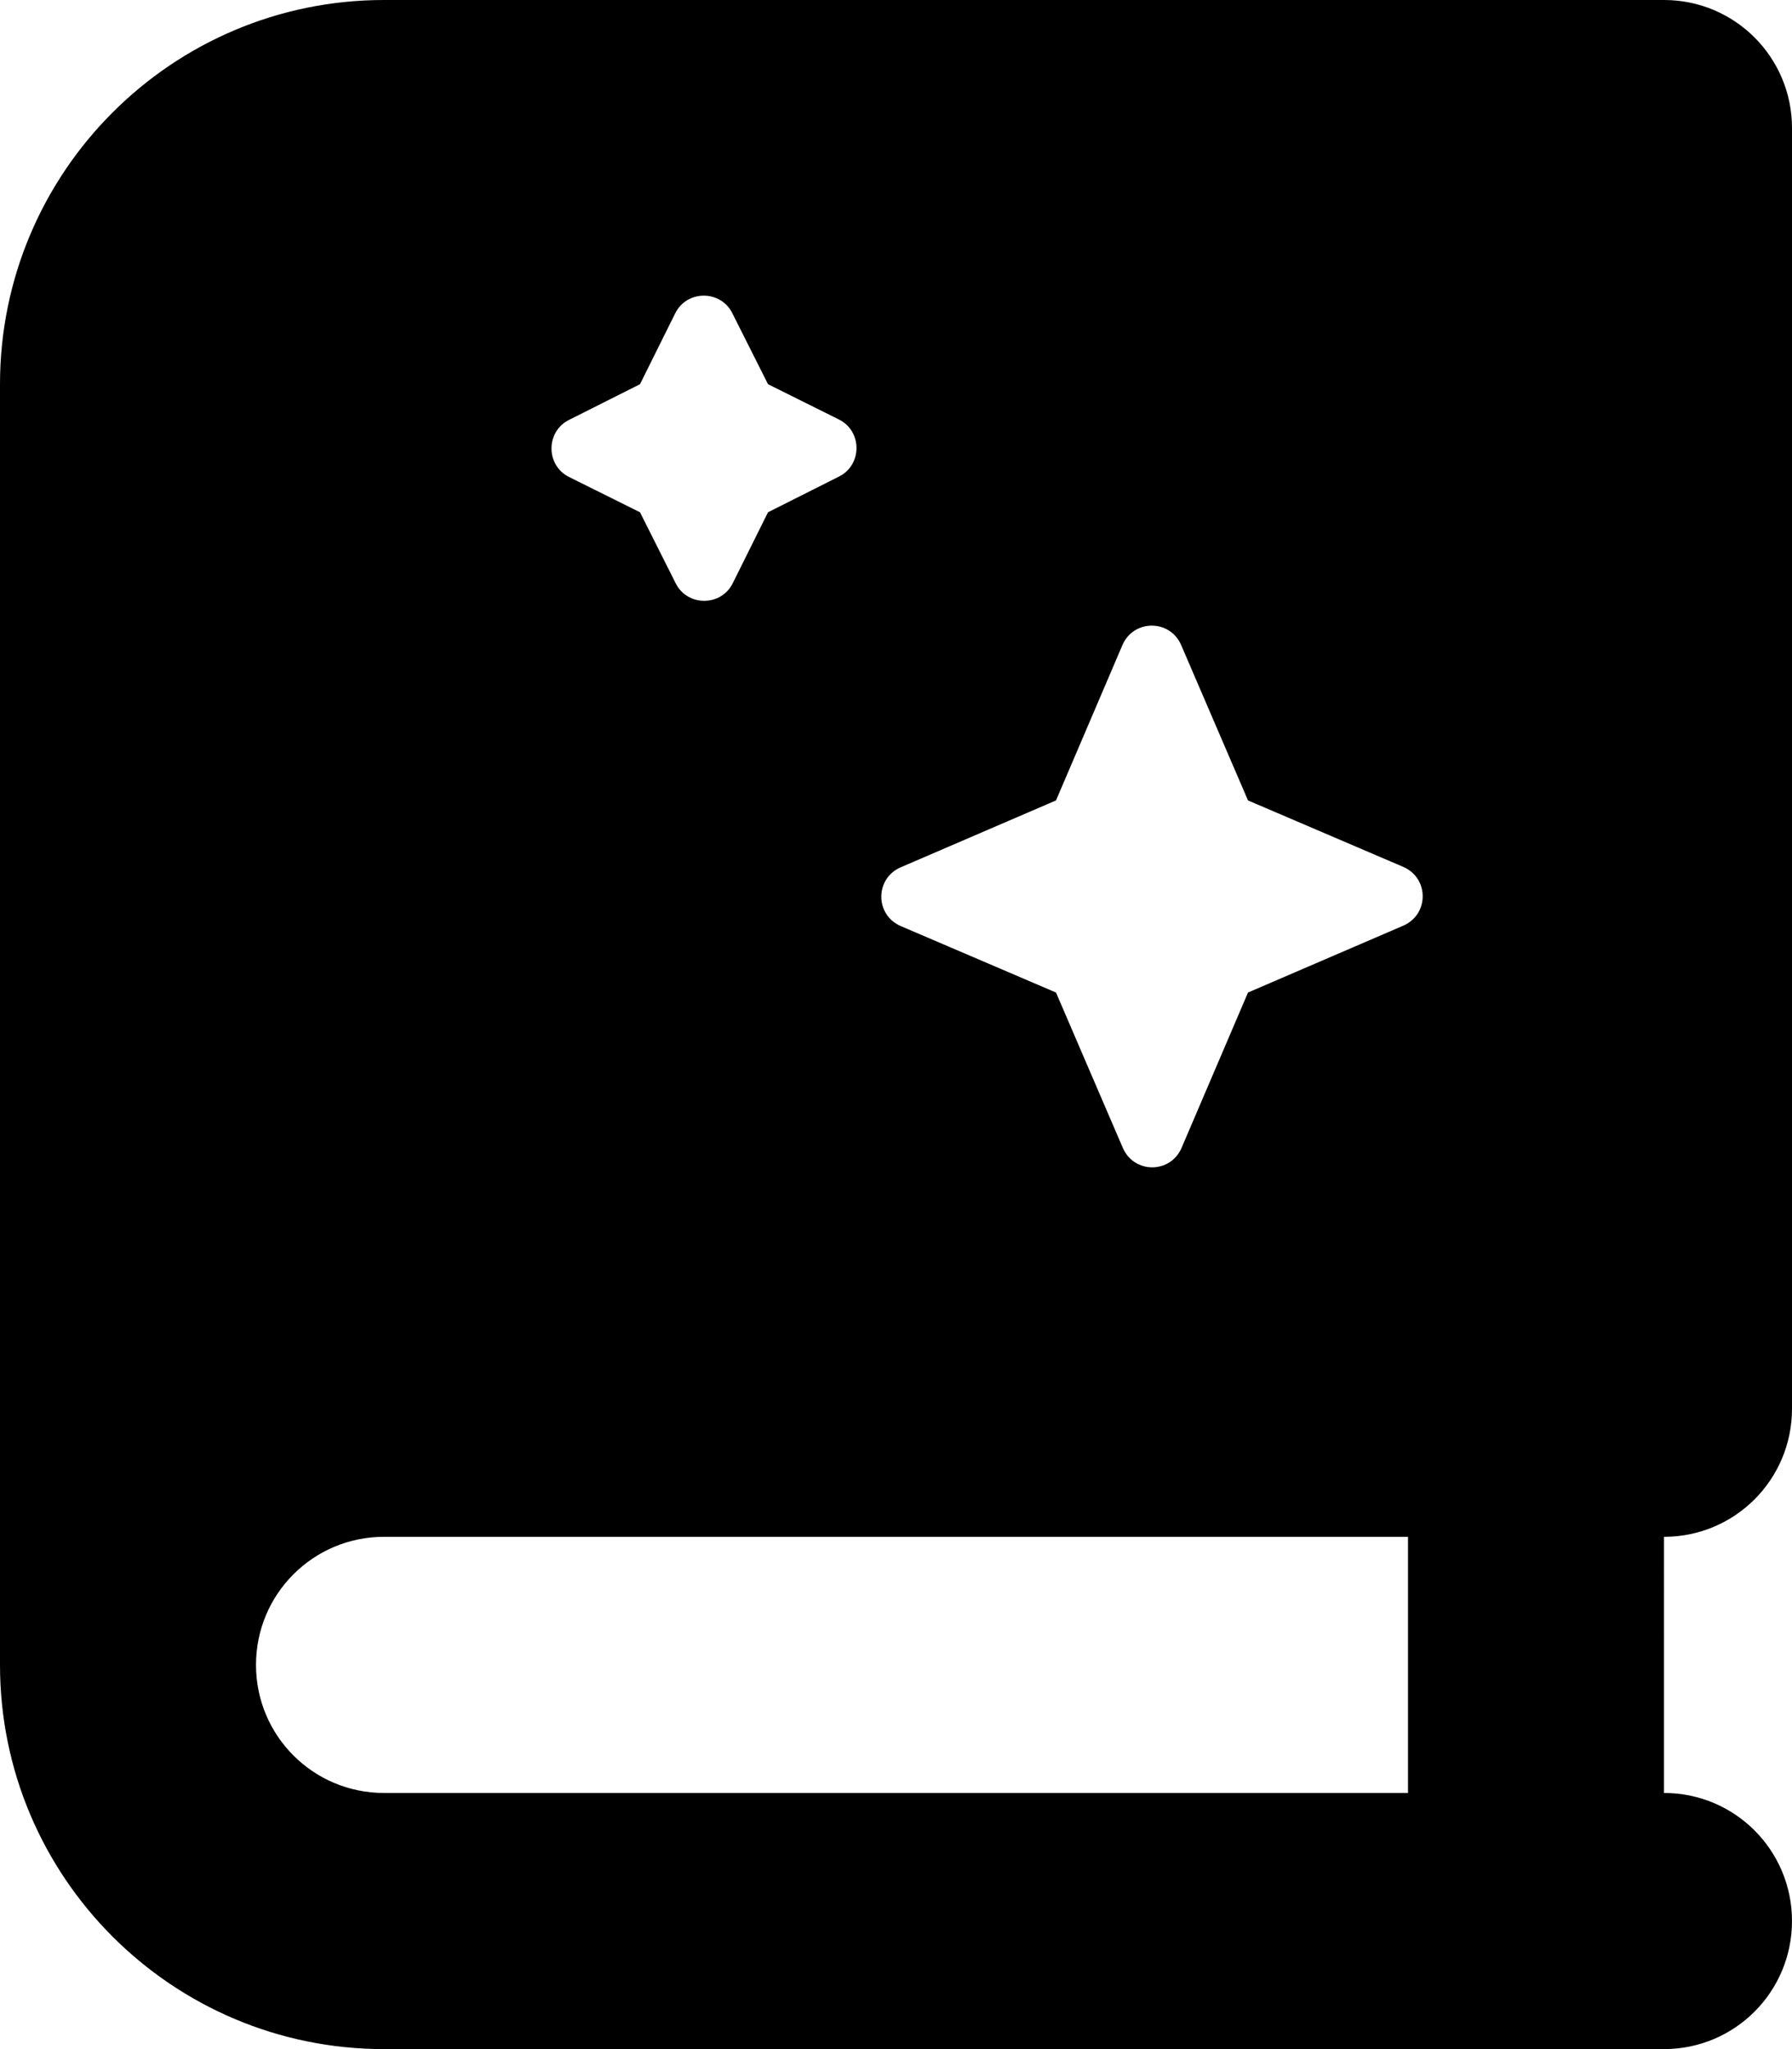 <svg xmlns="http://www.w3.org/2000/svg" viewBox="0 0 448 512"><!--! Font Awesome Pro 6.5.1 by @fontawesome - https://fontawesome.com License - https://fontawesome.com/license (Commercial License) Copyright 2023 Fonticons, Inc. --><path d="M96 0C43 0 0 43 0 96V416c0 53 43 96 96 96H384h32c17.7 0 32-14.3 32-32s-14.3-32-32-32V384c17.7 0 32-14.3 32-32V32c0-17.7-14.3-32-32-32H384 96zm0 384H352v64H96c-17.7 0-32-14.3-32-32s14.3-32 32-32zM264 200l16.6-38.8c2.8-6.5 11.9-6.5 14.7 0L312 200l38.8 16.6c6.5 2.8 6.5 11.9 0 14.7L312 248l-16.6 38.8c-2.8 6.5-11.9 6.5-14.7 0L264 248l-38.8-16.6c-6.5-2.8-6.5-11.9 0-14.7L264 200zM168.8 78.3c2.9-5.9 11.4-5.9 14.3 0L192 96l17.7 8.8c5.9 2.9 5.9 11.4 0 14.3L192 128l-8.8 17.7c-2.9 5.9-11.4 5.9-14.3 0L160 128l-17.7-8.8c-5.9-2.9-5.9-11.4 0-14.3L160 96l8.8-17.7z"/></svg>